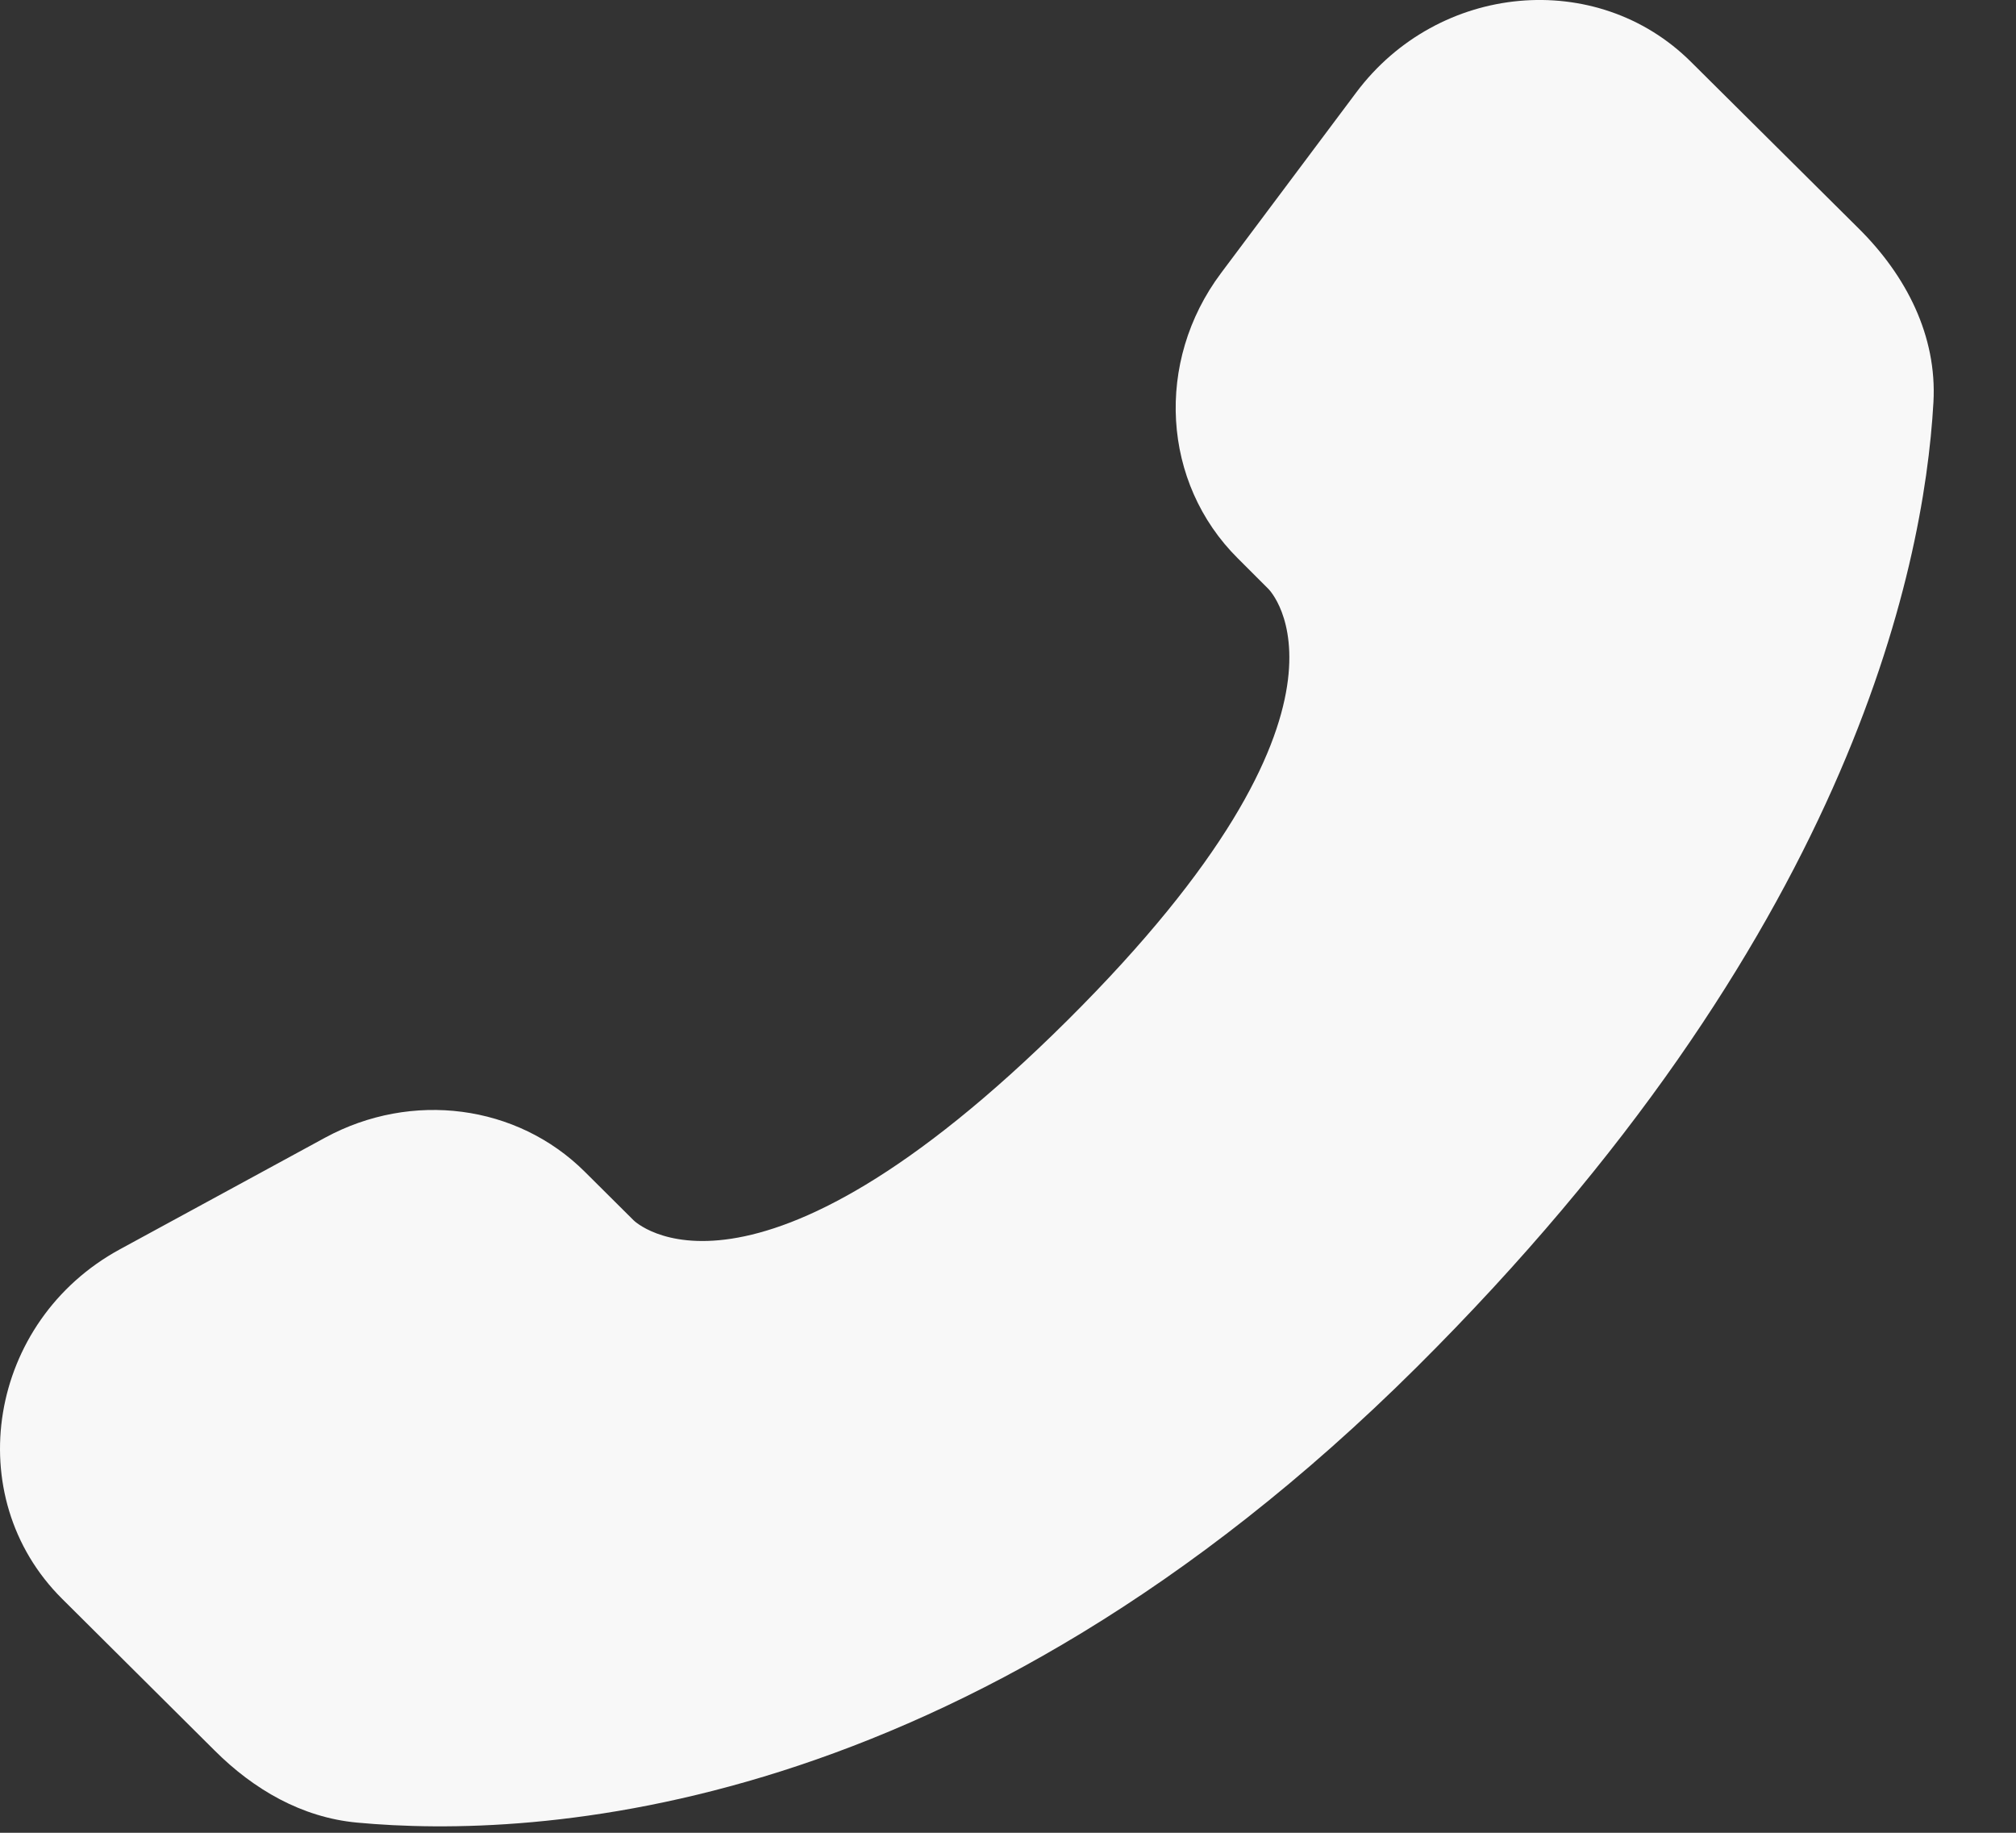 <?xml version="1.0" encoding="UTF-8"?> <svg xmlns="http://www.w3.org/2000/svg" width="22" height="20" viewBox="0 0 22 20" fill="none"><rect x="0" y="0" width="22" height="20" fill="#333333" stroke="none"/><path d="M6.381 12.786L6.915 13.317C6.915 13.317 8.184 14.578 11.649 11.134C15.113 7.689 13.843 6.428 13.843 6.428L13.508 6.093C12.679 5.27 12.601 3.947 13.324 2.981L14.801 1.008C15.697 -0.188 17.426 -0.346 18.452 0.674L20.293 2.503C20.8 3.009 21.14 3.664 21.099 4.39C20.994 6.251 20.152 10.252 15.458 14.921C10.479 19.87 5.807 20.067 3.897 19.889C3.292 19.833 2.767 19.526 2.344 19.104L0.679 17.448C-0.446 16.331 -0.13 14.414 1.31 13.632L3.549 12.414C4.494 11.902 5.643 12.052 6.381 12.786Z" fill="#F8F8F8"></path></svg> 